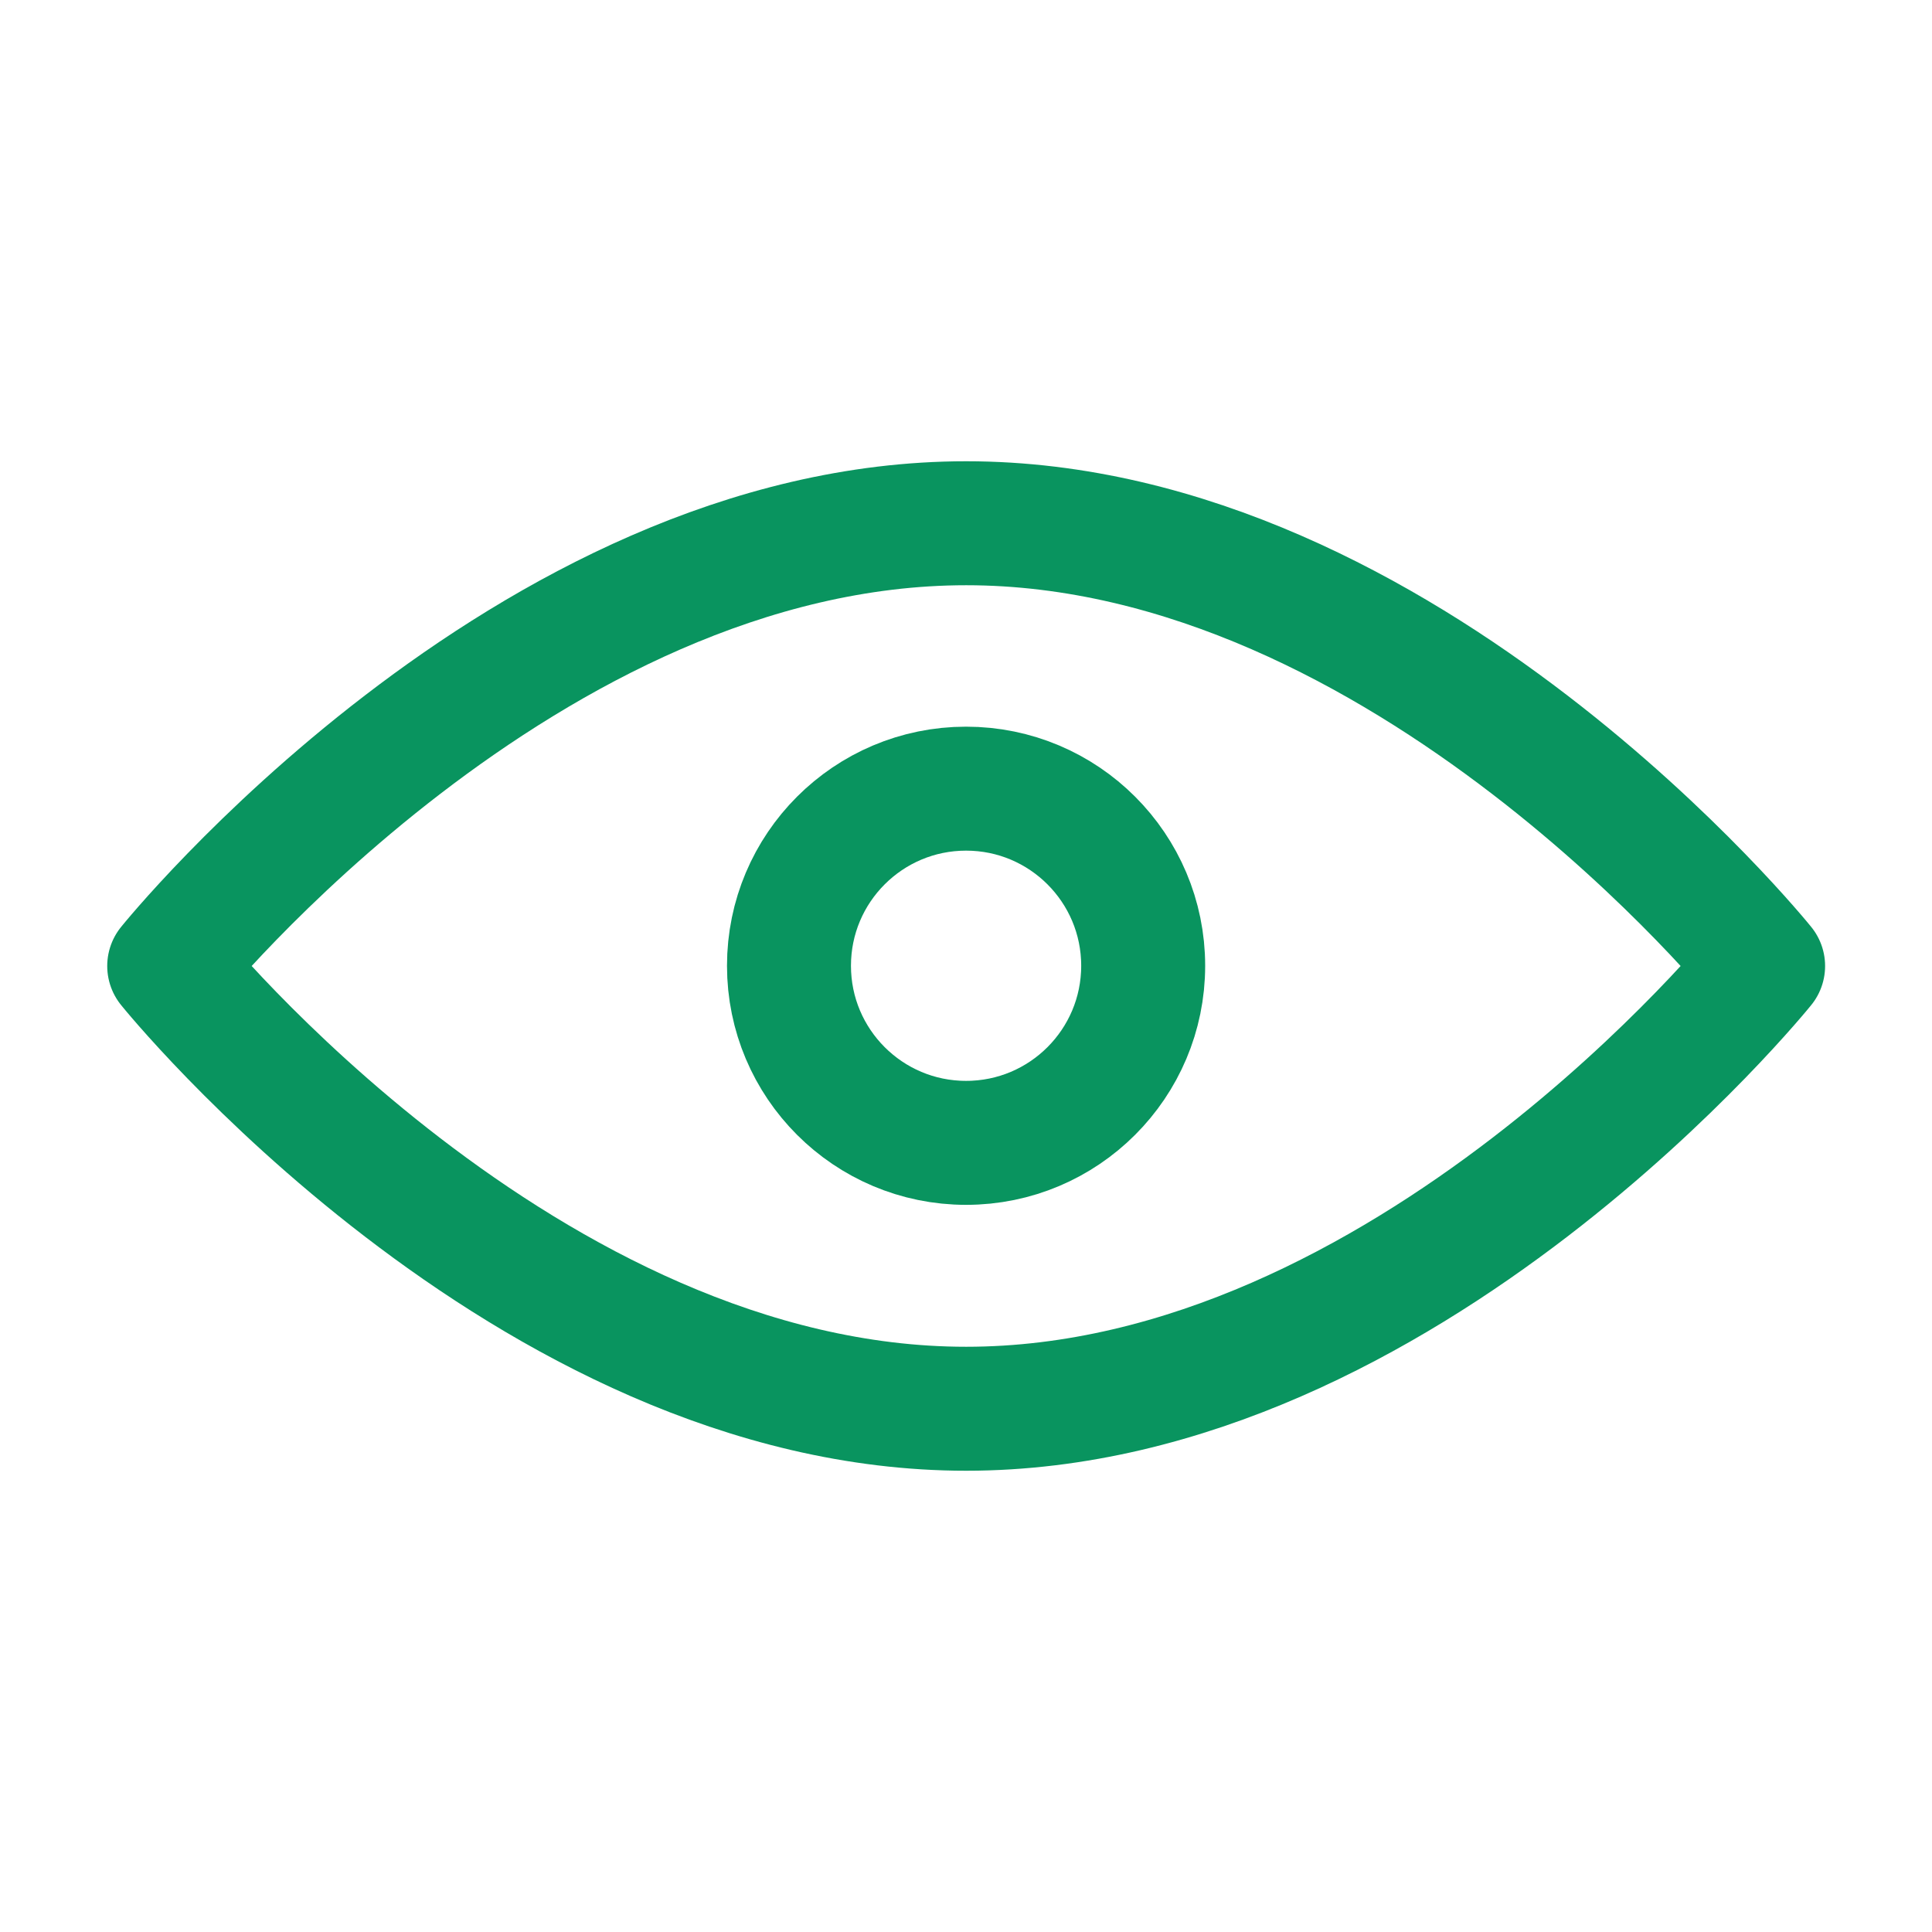 <svg width="24" height="24" viewBox="0 0 24 24" fill="none" xmlns="http://www.w3.org/2000/svg">
<path d="M12.002 17.5C17.469 17.5 21.902 12 21.902 12C21.902 12 17.469 6.5 12.002 6.5C6.534 6.5 2.102 12 2.102 12C2.102 12 6.534 17.5 12.002 17.5Z" stroke="#09945F" stroke-width="1.54" stroke-linejoin="round"/>
<path d="M12.001 14.197C13.216 14.197 14.201 13.212 14.201 11.997C14.201 10.782 13.216 9.797 12.001 9.797C10.786 9.797 9.801 10.782 9.801 11.997C9.801 13.212 10.786 14.197 12.001 14.197Z" stroke="#09945F" stroke-width="1.54" stroke-linejoin="round"/>
</svg>
